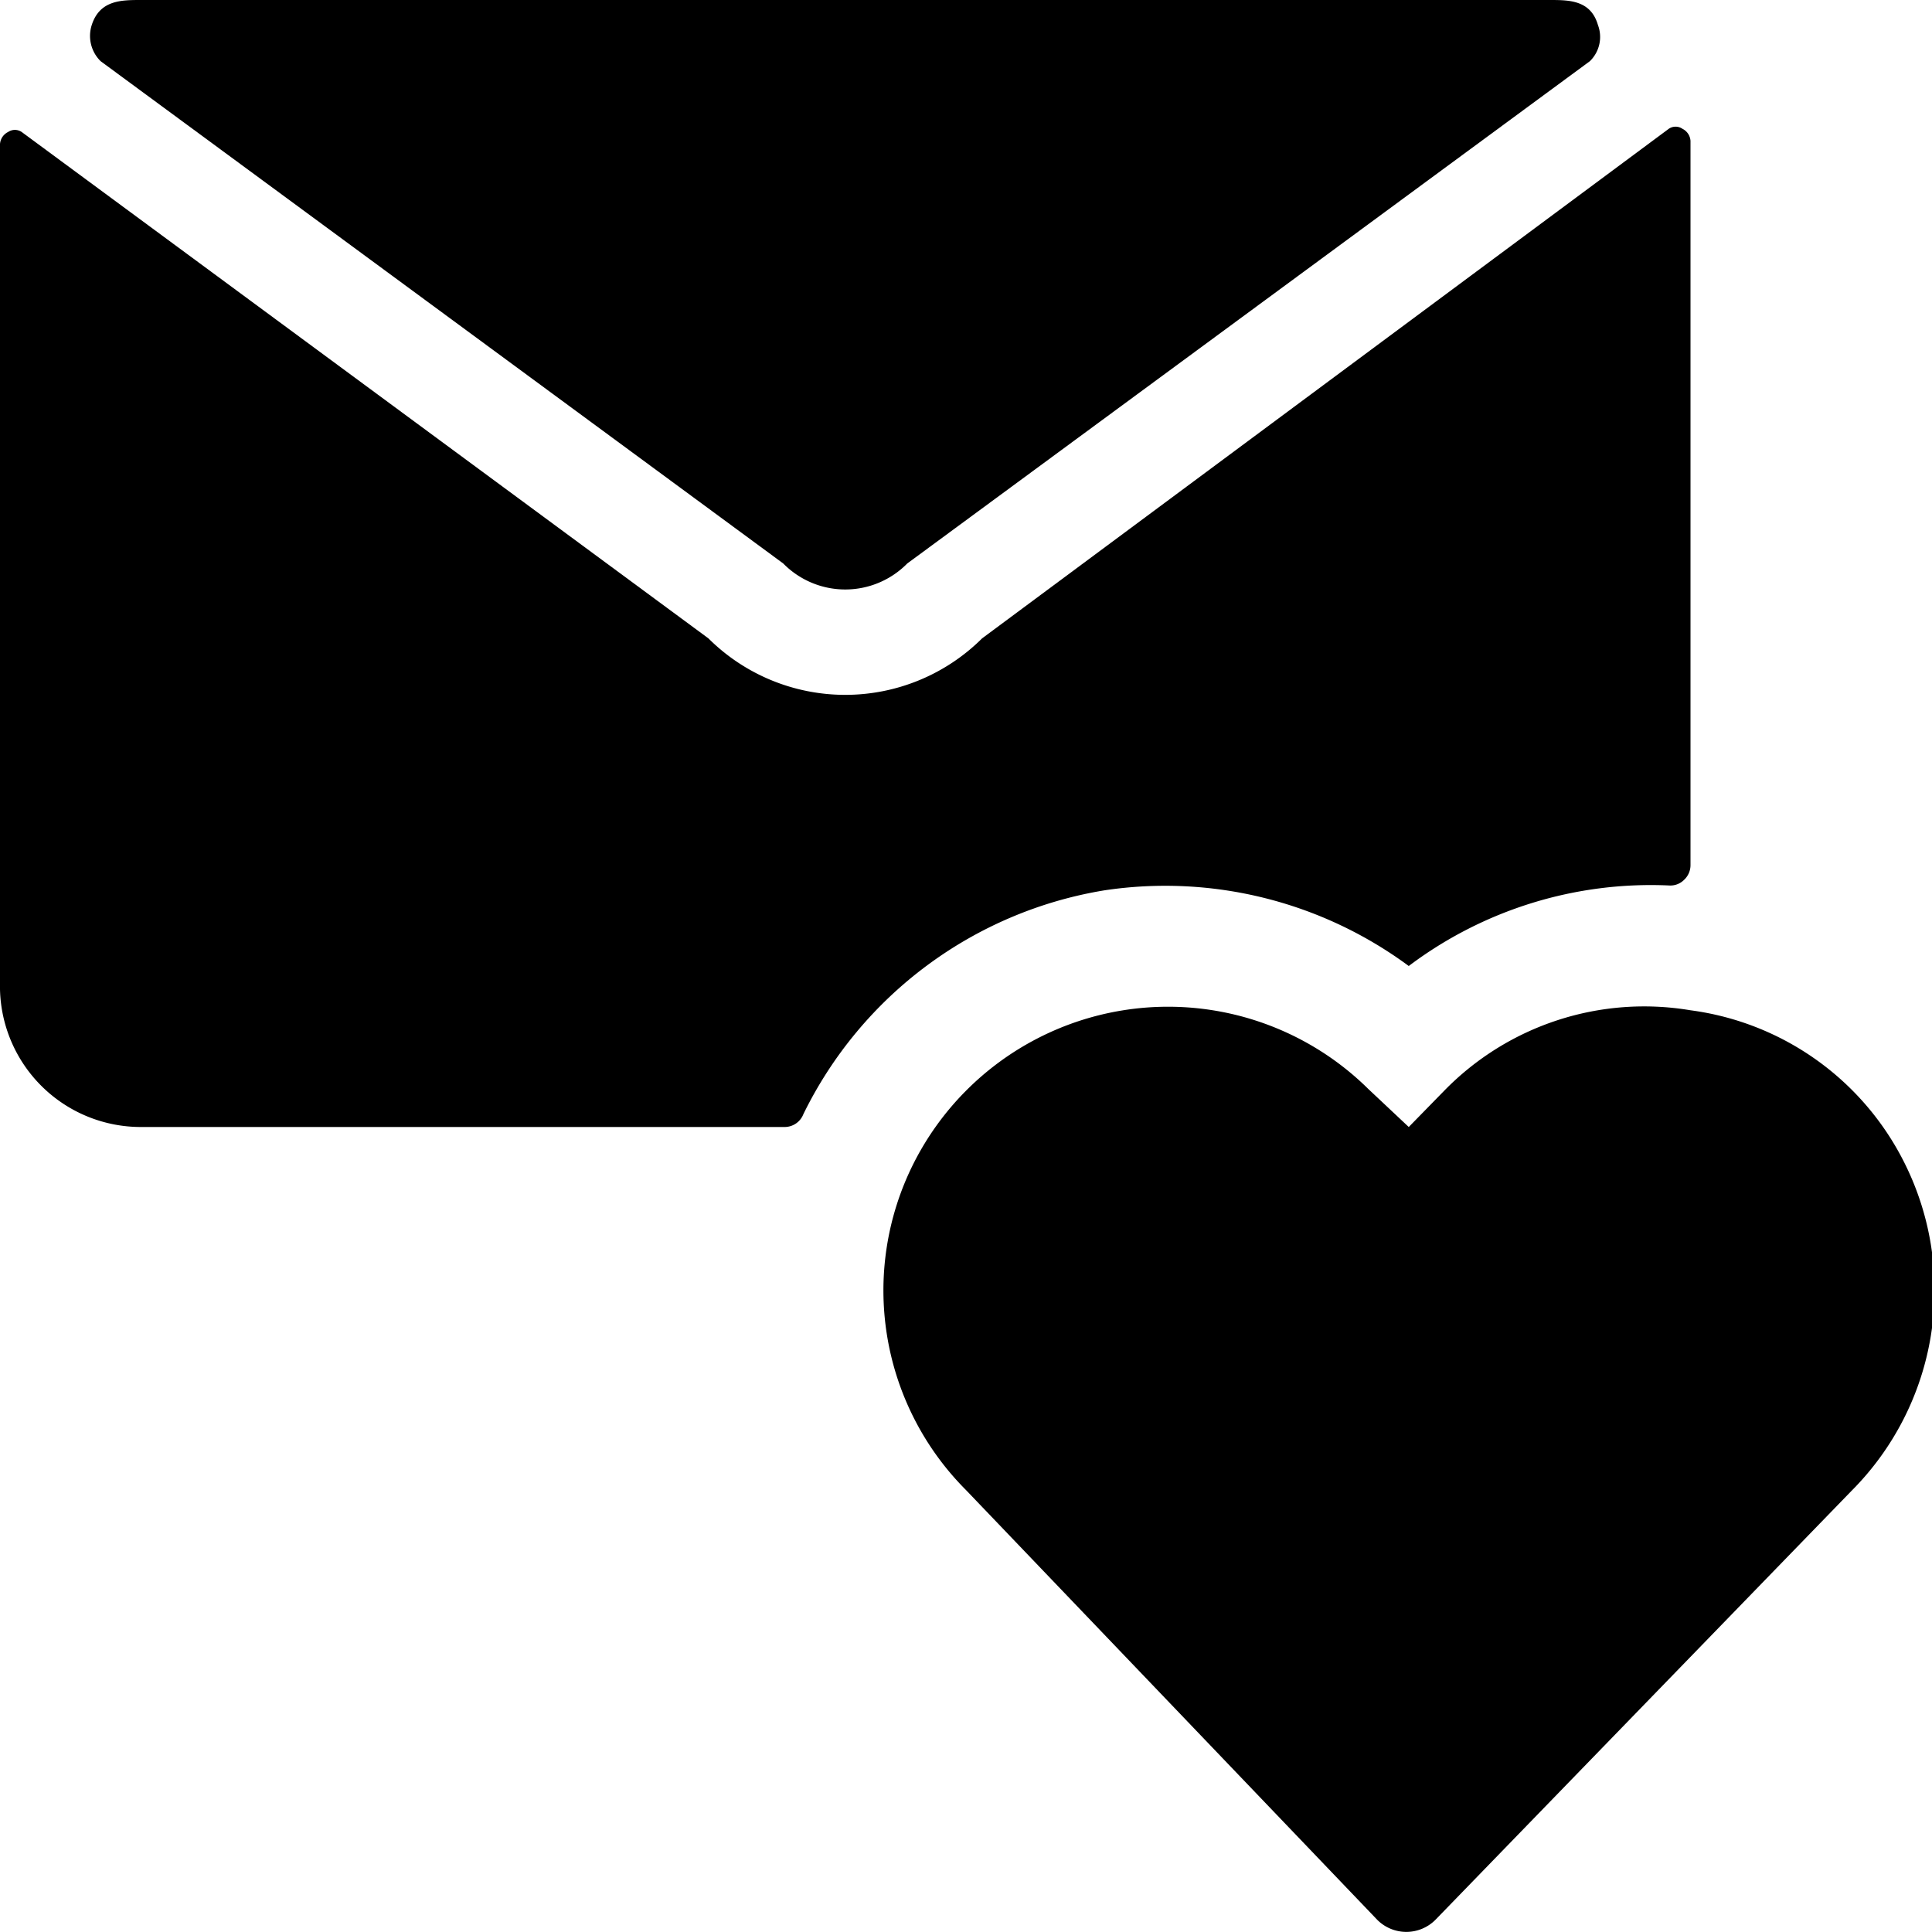 <svg xmlns="http://www.w3.org/2000/svg" viewBox="0 0 24 24"><g><path d="M13.72 11.06a5.09 5.09 0 0 1 3.78 0.94 5 5 0 0 1 3.24 -1 0.24 0.24 0 0 0 0.18 -0.07 0.25 0.25 0 0 0 0.08 -0.18v-9a0.18 0.18 0 0 0 -0.1 -0.15 0.15 0.15 0 0 0 -0.17 0L12.2 7.93a2.41 2.41 0 0 1 -3.4 0L0.27 1.64a0.15 0.15 0 0 0 -0.17 0 0.18 0.18 0 0 0 -0.1 0.15v10.5A1.75 1.75 0 0 0 1.75 14h8a0.25 0.25 0 0 0 0.23 -0.16 5.08 5.08 0 0 1 3.74 -2.78Z" fill="#000000" stroke-width="1"></path><path d="M9.73 7a1.08 1.08 0 0 0 1.54 0L19.75 0.76a0.42 0.42 0 0 0 0.1 -0.45c-0.09 -0.31 -0.36 -0.31 -0.6 -0.31H1.75c-0.24 0 -0.51 0 -0.61 0.31a0.44 0.44 0 0 0 0.11 0.45Z" fill="#000000" stroke-width="1"></path><path d="M21 12.55a3.47 3.47 0 0 0 -3.06 1l-0.44 0.45 -0.5 -0.47a3.54 3.54 0 0 0 -5.65 0.92 3.51 3.51 0 0 0 0.65 4.06l5.11 5.34a0.51 0.51 0 0 0 0.72 0L23 18.52a3.53 3.53 0 0 0 0.66 -4.07 3.48 3.48 0 0 0 -2.66 -1.9Z" fill="#000000" stroke-width="1"></path></g></svg>